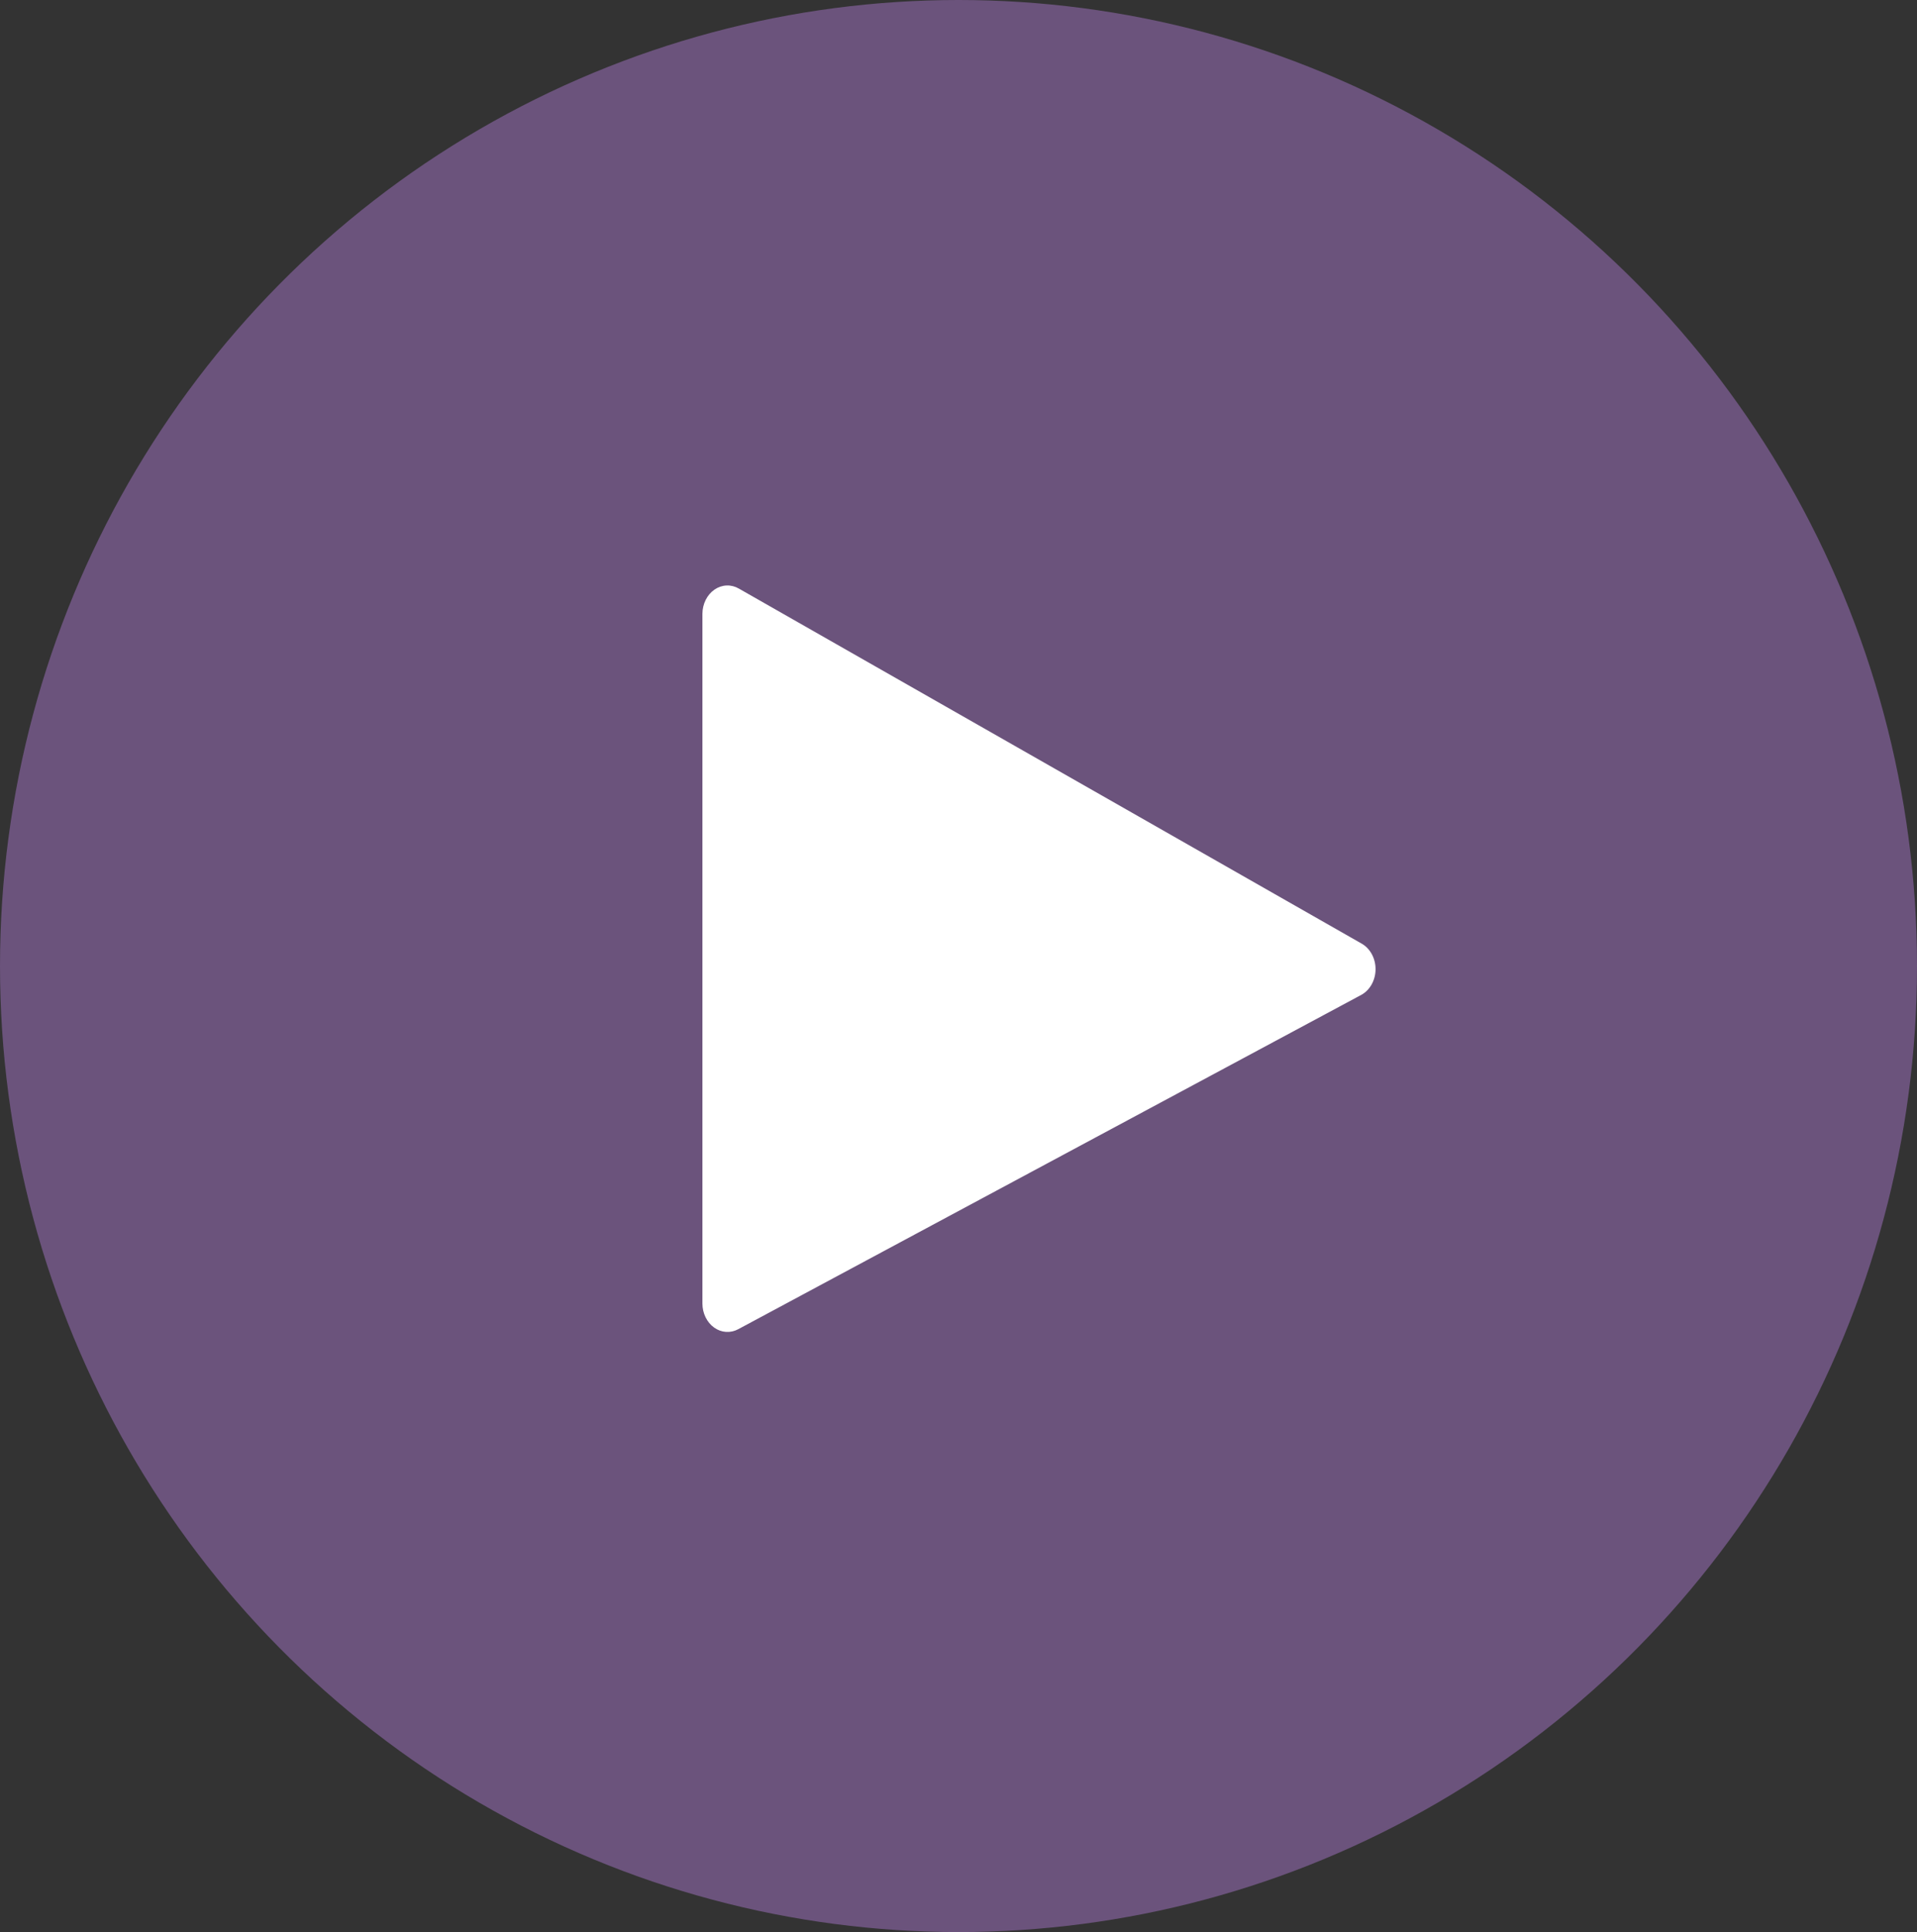 <svg width="131" height="132" viewBox="0 0 131 132" fill="none" xmlns="http://www.w3.org/2000/svg">
<rect x="0" y="0" width="131" height="132" fill="#333333" stroke="none"/>
<ellipse cx="65.5" cy="66" rx="65.5" ry="66" fill="#84629C" fill-opacity="0.69"/>
<path d="M50.446 90.813L93.049 67.958C93.332 67.798 93.57 67.552 93.738 67.248C93.906 66.943 93.997 66.592 94 66.233C94.003 65.873 93.919 65.52 93.757 65.212C93.594 64.903 93.36 64.652 93.08 64.486L50.492 40.213C50.232 40.062 49.943 39.989 49.651 40.001C49.359 40.013 49.075 40.11 48.825 40.282C48.575 40.455 48.369 40.696 48.224 40.985C48.08 41.274 48.003 41.599 48 41.932V89.059C48.001 89.387 48.075 89.709 48.215 89.996C48.355 90.283 48.556 90.525 48.8 90.7C49.043 90.874 49.322 90.977 49.61 90.996C49.898 91.016 50.185 90.953 50.446 90.813Z" fill="white"/>
</svg>
